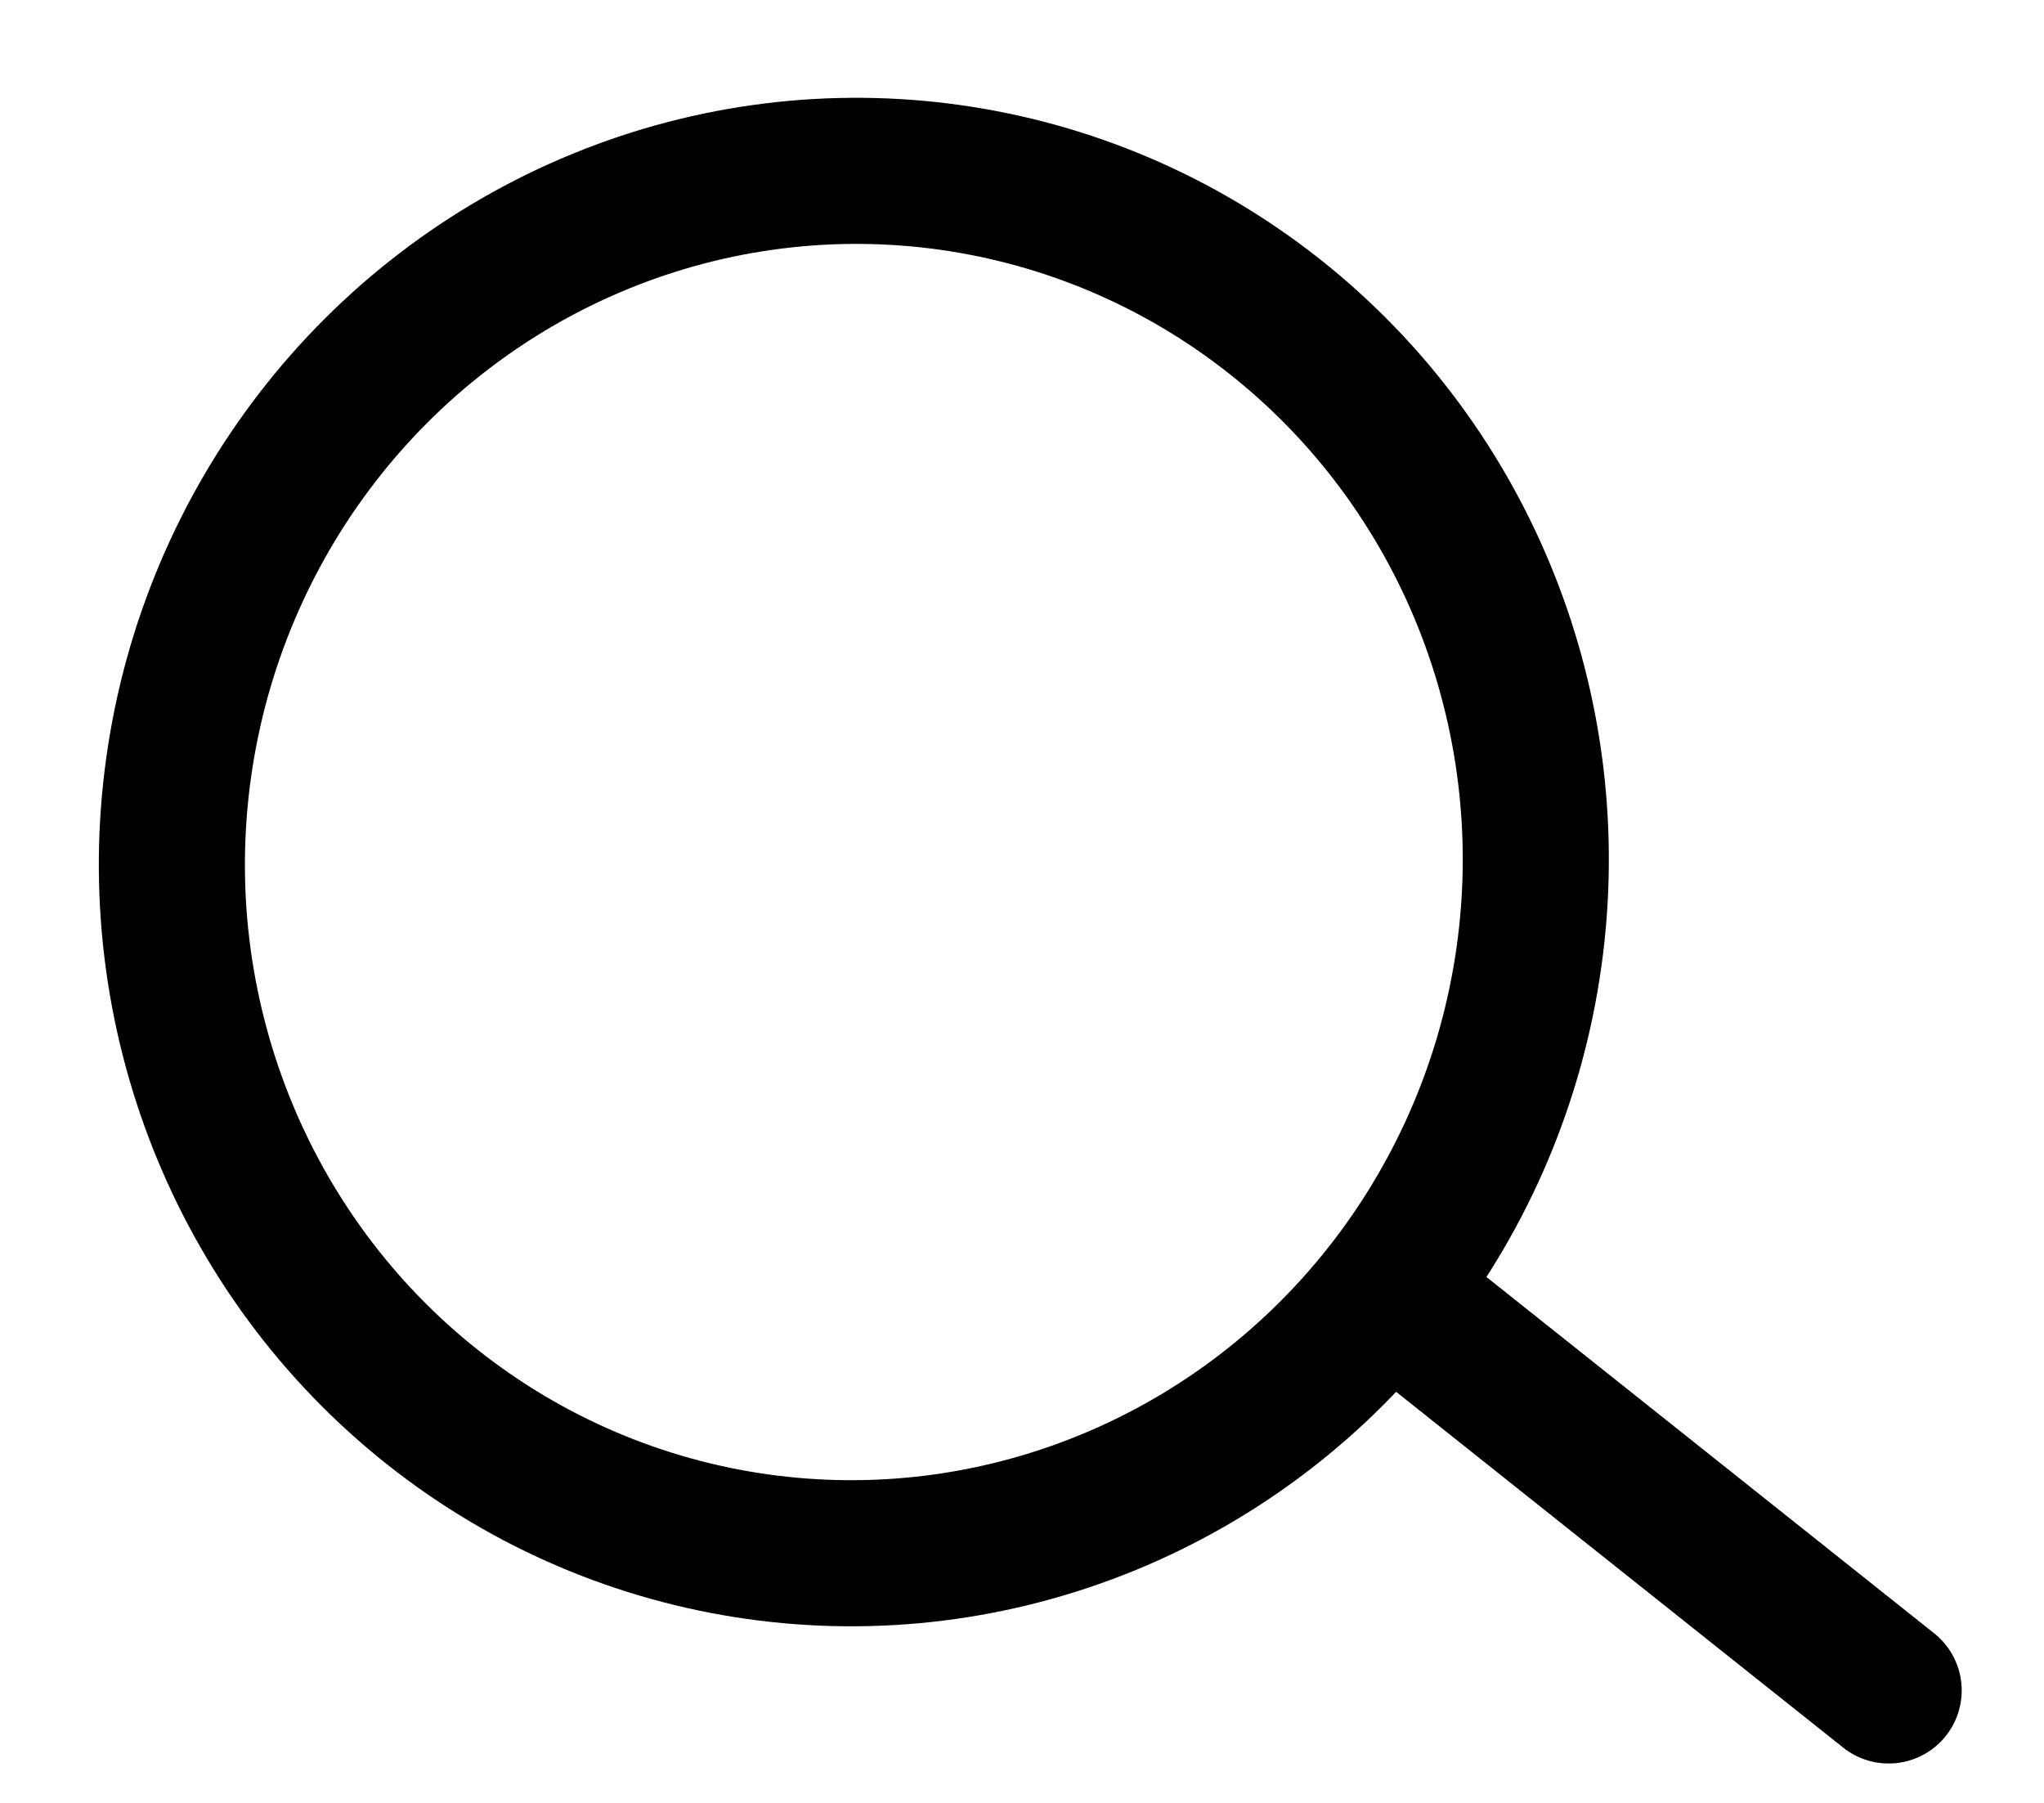 <svg xmlns="http://www.w3.org/2000/svg" width="26.584" height="23.452" viewBox="0 0 26.584 23.452">
  <g id="search" transform="translate(2.767) rotate(8)">
    <g id="Ellipse_1283" data-name="Ellipse 1283" transform="translate(0 0)" fill="none" stroke="#000" stroke-linecap="round" stroke-width="1.9">
      <ellipse cx="9.817" cy="9.941" rx="9.817" ry="9.941" stroke="none"/>
      <ellipse cx="9.817" cy="9.941" rx="8.867" ry="8.991" fill="none"/>
    </g>
    <path id="Path_20338" data-name="Path 20338" d="M0,0,6.721,3.961" transform="translate(17.923 14.775)" fill="none" stroke="#000" stroke-linecap="round" stroke-width="1.9"/>
  </g>
</svg>
